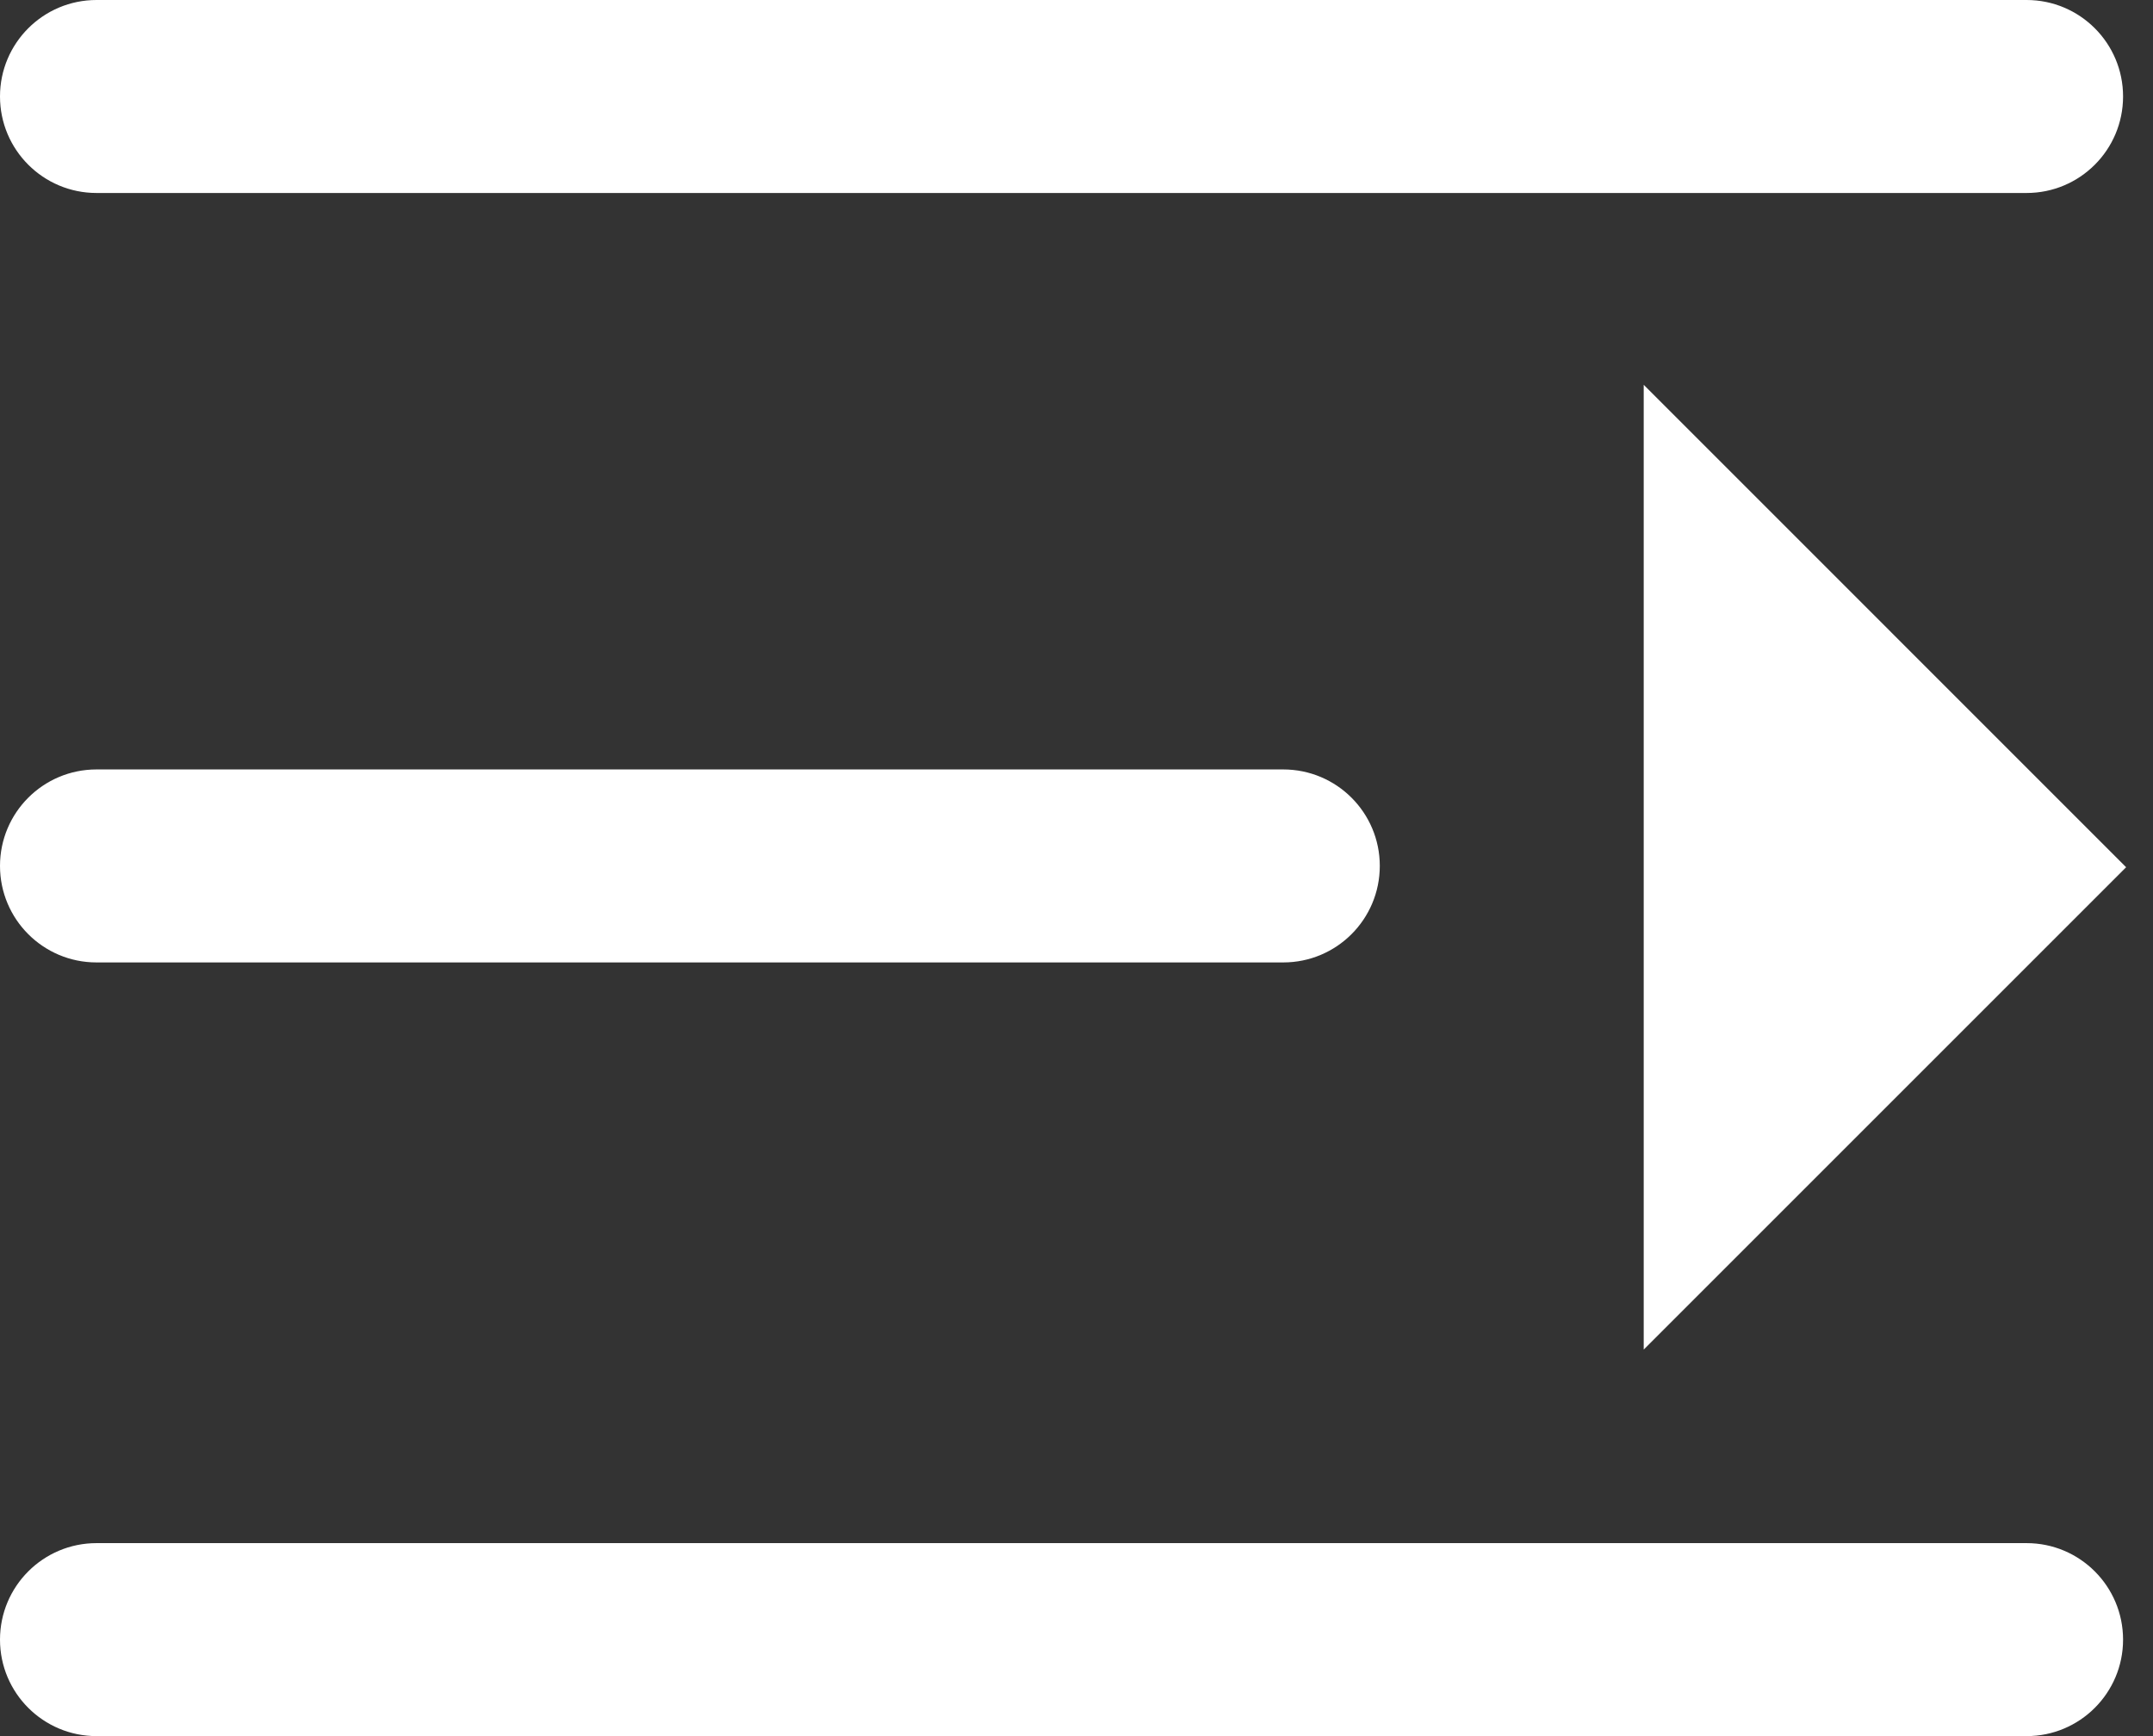 <?xml version="1.0" encoding="UTF-8"?><svg version="1.1" width="31px" height="25px" viewBox="0 0 31.0 25.0" xmlns="http://www.w3.org/2000/svg" xmlns:xlink="http://www.w3.org/1999/xlink"><rect x="0" y="0" width="31.0" height="25.0" fill="#333333" stroke="none"/><defs><clipPath id="i0"><path d="M29.18,22.221 C29.947,22.221 30.569,22.843 30.569,23.611 C30.569,24.378 29.947,25 29.18,25 L1.39,25 C0.622,25 0,24.378 0,23.611 C0,22.843 0.622,22.221 1.39,22.221 Z M23.667,5.541 L30.613,12.488 L23.667,19.434 L23.667,5.541 Z M18.477,11.08 C19.245,11.08 19.867,11.702 19.867,12.469 C19.867,13.237 19.245,13.859 18.477,13.859 L1.389,13.859 C0.622,13.859 0,13.237 0,12.469 C0,11.702 0.622,11.08 1.389,11.08 Z M29.18,0 C29.947,0 30.569,0.622 30.569,1.389 C30.569,2.157 29.947,2.779 29.18,2.779 L1.39,2.779 C0.622,2.779 0,2.157 0,1.389 C0,0.622 0.622,0 1.39,0 Z"></path></clipPath></defs><g transform="translate(-1620.0 -53.0)"><g transform="translate(1620.0 53.0)"><g clip-path="url(#i0)"><polygon points="0,0 30.613,0 30.613,25 0,25 0,0" stroke="none" fill="#FFFFFF"></polygon></g></g></g></svg>